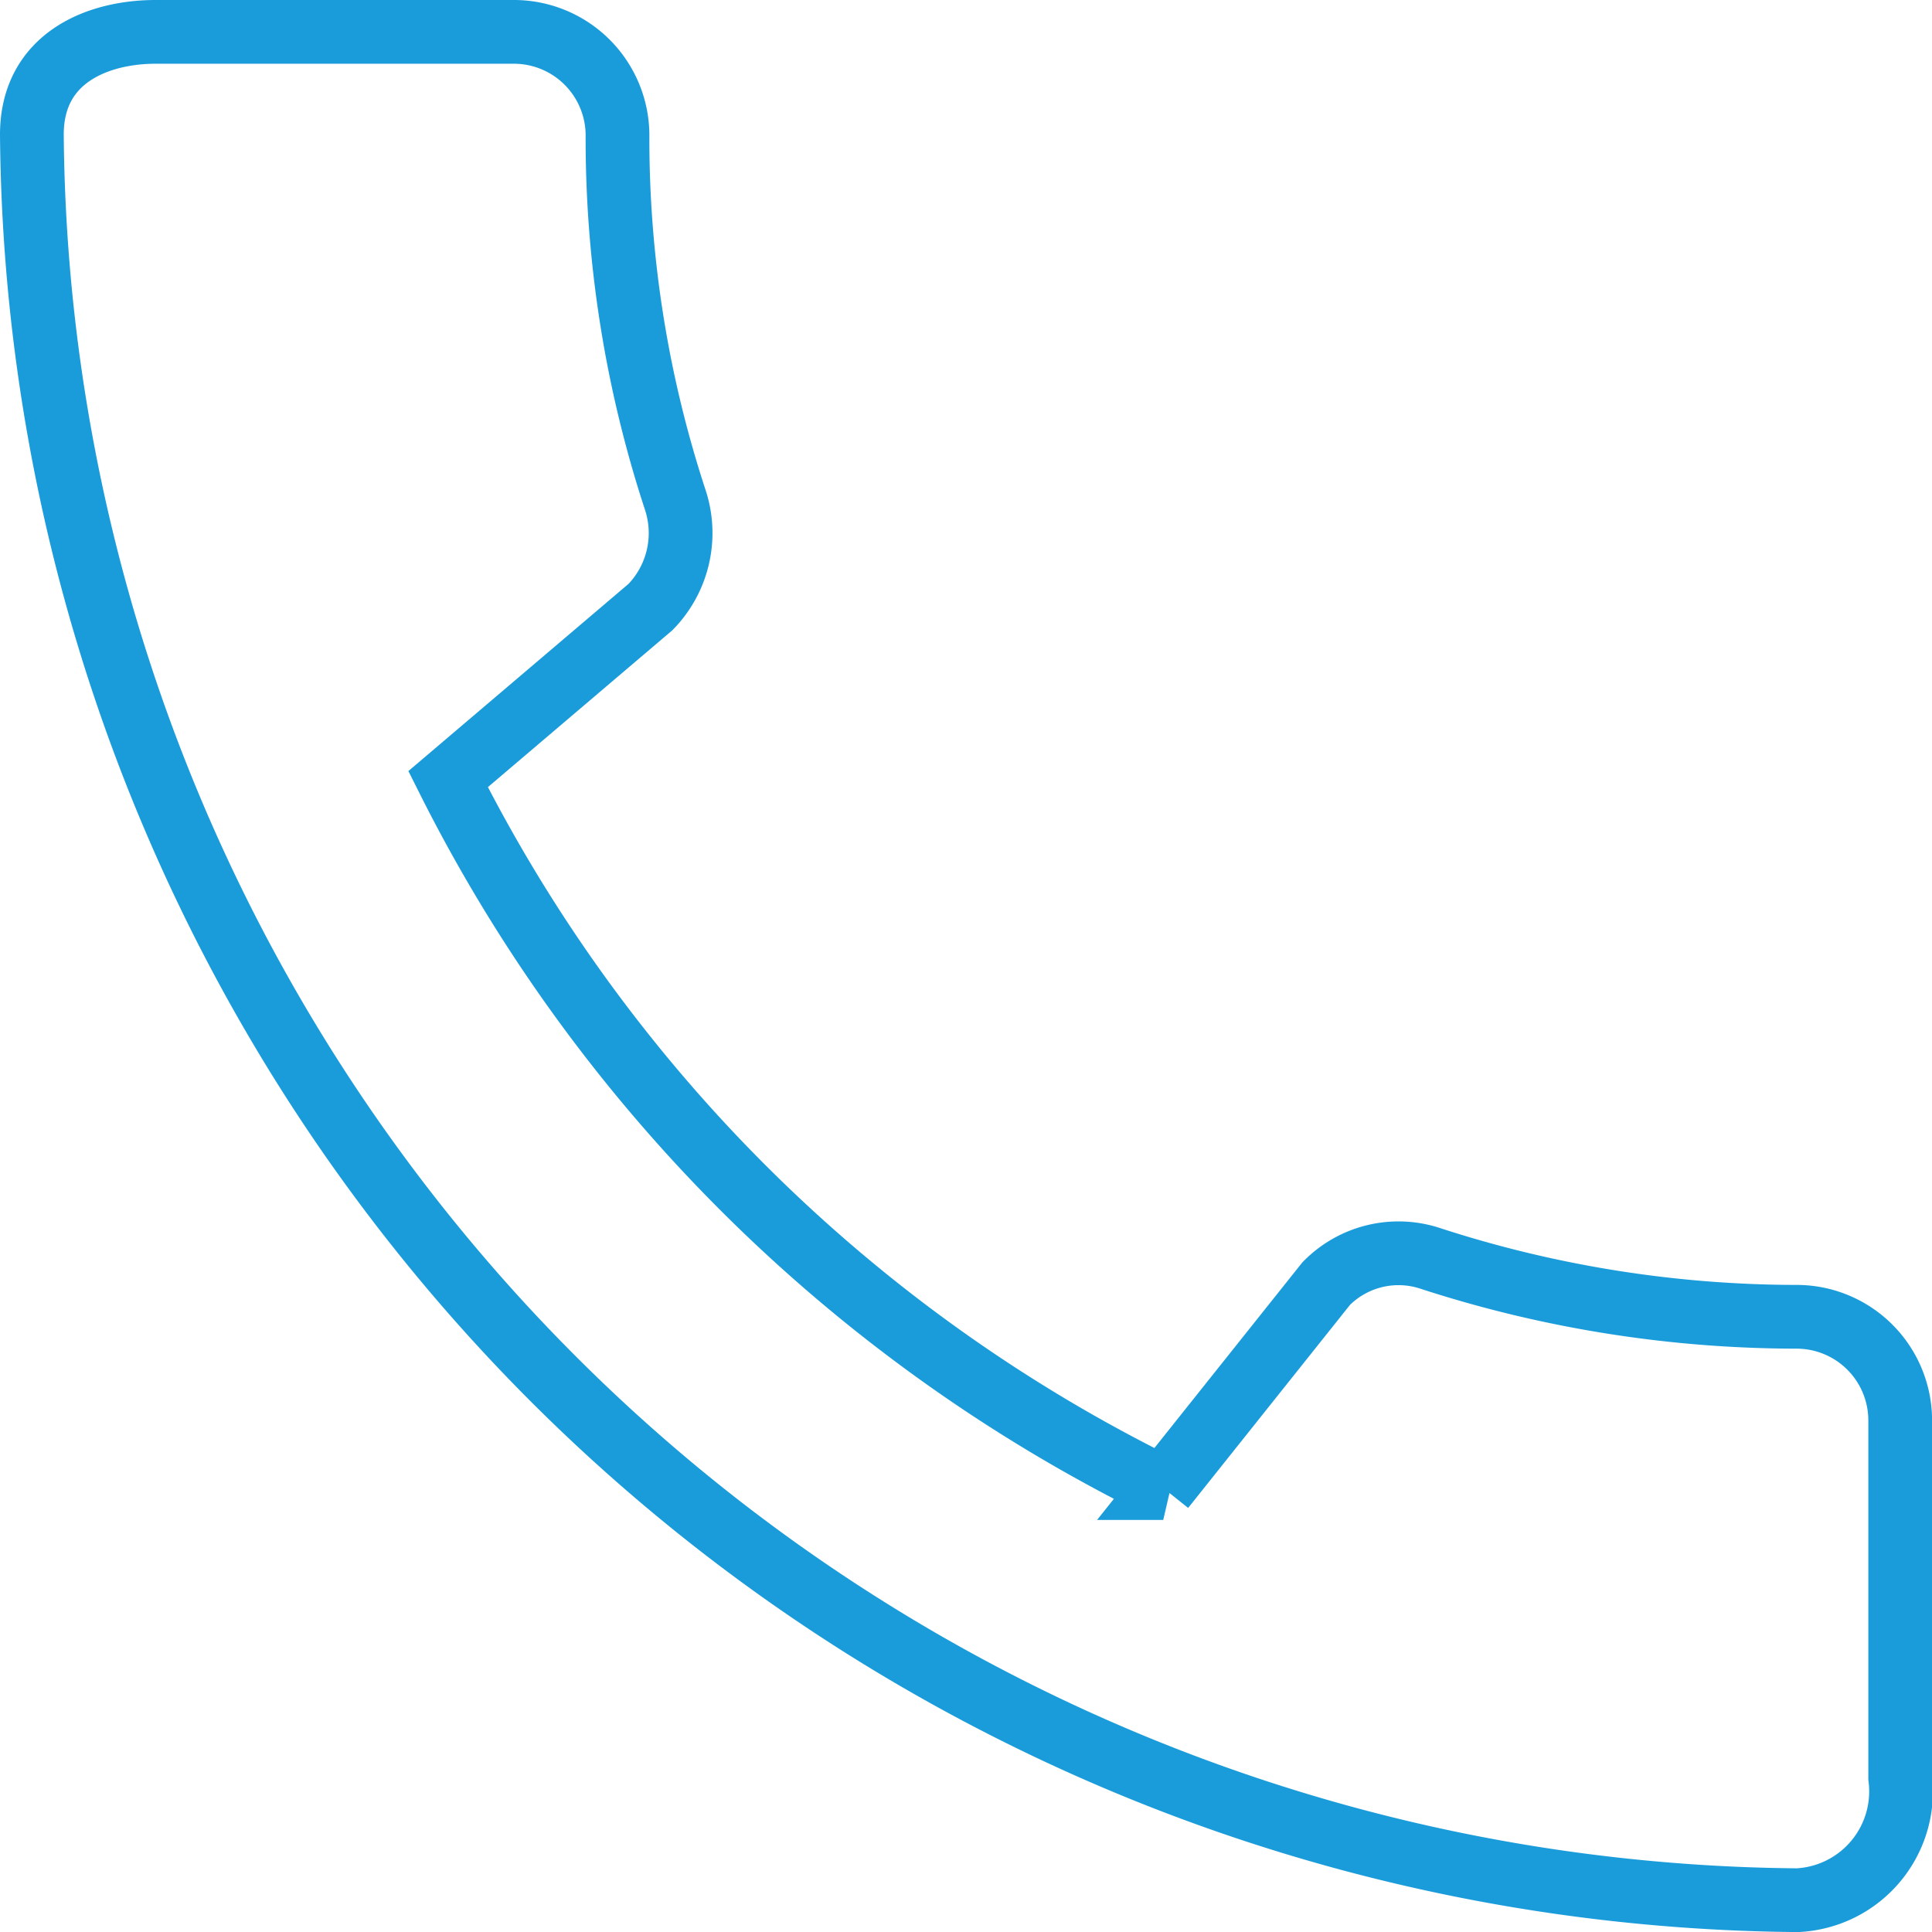 <svg xmlns="http://www.w3.org/2000/svg" width="20" height="20" viewBox="0 0 30.311 30.311">
  <path id="Caminho_4341" data-name="Caminho 4341" d="M30.7,23.159a18.634,18.634,0,0,1-5.748-.912,1.591,1.591,0,0,0-1.645.391l-2.557,3.208A24.724,24.724,0,0,1,9.53,14.724l3.175-2.7A1.662,1.662,0,0,0,13.1,10.36a18.161,18.161,0,0,1-.912-5.748A1.626,1.626,0,0,0,10.572,3H4.938C4.058,3,3,3.391,3,4.612a27.93,27.93,0,0,0,27.7,27.7,1.709,1.709,0,0,0,1.612-1.922V24.772A1.626,1.626,0,0,0,30.7,23.159Z" transform="translate(-2.5 -2.5)" fill="none" stroke="#1a9cdb" stroke-width="1"/>
</svg>
